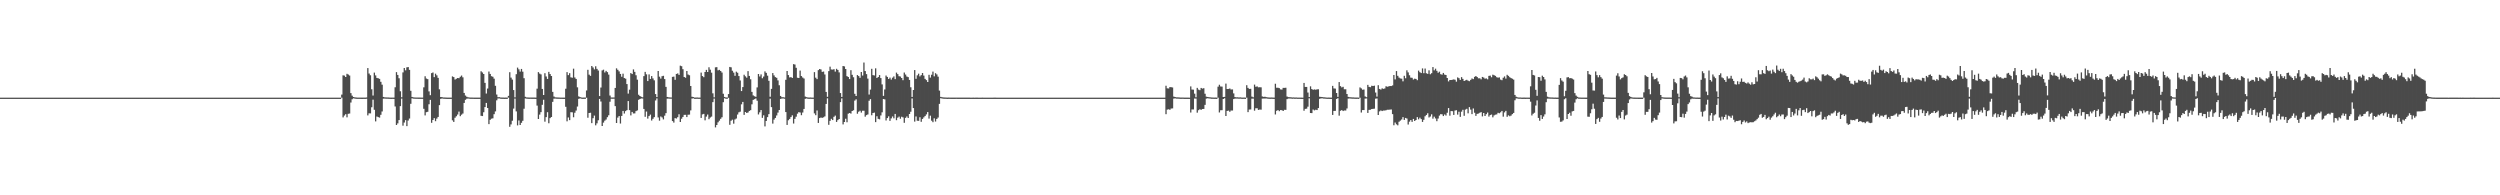 <?xml version="1.0" encoding="UTF-8"?>
<svg xmlns="http://www.w3.org/2000/svg" width="1920" height="150">
  <path d="M0 74.998h1v1.000H0zM1 74.997h1v1.000H1zM2 74.998h1v1.000H2zM3 74.997h1v1.000H3zM4 74.998h1v1.000H4zM5 74.997h1v1.000H5zM6 74.997h1v1.000H6zM7 74.997h1v1.000H7zM8 74.997h1v1.000H8zM9 74.997h1v1.000H9zM10 74.997h1v1.000H10zM11 74.998h1v1.000H11zM12 74.997h1v1.000H12zM13 74.997h1v1.000H13zM14 74.997h1v1.000H14zM15 74.997h1v1.000H15zM16 74.997h1v1.000H16zM17 74.997h1v1.000H17zM18 74.998h1v1.000H18zM19 74.997h1v1.000H19zM20 74.997h1v1.000H20zM21 74.997h1v1.000H21zM22 74.997h1v1.000H22zM23 74.997h1v1.000H23zM24 74.997h1v1.000H24zM25 74.997h1v1.000H25zM26 74.997h1v1.000H26zM27 74.997h1v1.000H27zM28 74.997h1v1.000H28zM29 74.997h1v1.000H29zM30 74.998h1v1.000H30zM31 74.998h1v1.000H31zM32 74.997h1v1.000H32zM33 74.997h1v1.000H33zM34 74.997h1v1.000H34zM35 74.997h1v1.000H35zM36 74.997h1v1.000H36zM37 74.997h1v1.000H37zM38 74.997h1v1.000H38zM39 74.998h1v1.000H39zM40 74.997h1v1.000H40zM41 74.997h1v1.000H41zM42 74.997h1v1.000H42zM43 74.997h1v1.000H43zM44 74.997h1v1.000H44zM45 74.997h1v1.000H45zM46 74.997h1v1.000H46zM47 74.997h1v1.000H47zM48 74.997h1v1.000H48zM49 74.997h1v1.000H49zM50 74.997h1v1.000H50zM51 74.997h1v1.000H51zM52 74.997h1v1.000H52zM53 74.998h1v1.000H53zM54 74.997h1v1.000H54zM55 74.997h1v1.000H55zM56 74.997h1v1.000H56zM57 74.997h1v1.000H57zM58 74.997h1v1.000H58zM59 74.997h1v1.000H59zM60 74.997h1v1.000H60zM61 74.998h1v1.000H61zM62 74.997h1v1.000H62zM63 74.997h1v1.000H63zM64 74.997h1v1.000H64zM65 74.997h1v1.000H65zM66 74.997h1v1.000H66zM67 74.998h1v1.000H67zM68 74.997h1v1.000H68zM69 74.997h1v1.000H69zM70 74.997h1v1.000H70zM71 74.997h1v1.000H71zM72 74.997h1v1.000H72zM73 74.997h1v1.000H73zM74 74.997h1v1.000H74zM75 74.998h1v1.000H75zM76 74.997h1v1.000H76zM77 74.997h1v1.000H77zM78 74.997h1v1.000H78zM79 74.997h1v1.000H79zM80 74.997h1v1.000H80zM81 74.997h1v1.000H81zM82 74.997h1v1.000H82zM83 74.997h1v1.000H83zM84 74.997h1v1.000H84zM85 74.997h1v1.000H85zM86 74.997h1v1.000H86zM87 74.997h1v1.000H87zM88 74.997h1v1.000H88zM89 74.998h1v1.000H89zM90 74.997h1v1.000H90zM91 74.997h1v1.000H91zM92 74.997h1v1.000H92zM93 74.997h1v1.000H93zM94 74.997h1v1.000H94zM95 74.997h1v1.000H95zM96 74.997h1v1.000H96zM97 74.997h1v1.000H97zM98 74.997h1v1.000H98zM99 74.998h1v1.000H99zM100 74.998h1v1.000H100zM101 74.997h1v1.000H101zM102 74.998h1v1.000H102zM103 74.997h1v1.000H103zM104 74.997h1v1.000H104zM105 74.997h1v1.000H105zM106 74.997h1v1.000H106zM107 74.997h1v1.000H107zM108 74.997h1v1.000H108zM109 74.997h1v1.000H109zM110 74.997h1v1.000H110zM111 74.997h1v1.000H111zM112 74.997h1v1.000H112zM113 74.998h1v1.000H113zM114 74.997h1v1.000H114zM115 74.998h1v1.000H115zM116 74.997h1v1.000H116zM117 74.997h1v1.000H117zM118 74.998h1v1.000H118zM119 74.998h1v1.000H119zM120 74.997h1v1.000H120zM121 74.997h1v1.000H121zM122 74.997h1v1.000H122zM123 74.997h1v1.000H123zM124 74.997h1v1.000H124zM125 74.997h1v1.000H125zM126 74.997h1v1.000H126zM127 74.997h1v1.000H127zM128 74.997h1v1.000H128zM129 74.998h1v1.000H129zM130 74.998h1v1.000H130zM131 74.998h1v1.000H131zM132 74.997h1v1.000H132zM133 74.997h1v1.000H133zM134 74.998h1v1.000H134zM135 74.997h1v1.000H135zM136 74.998h1v1.000H136zM137 74.998h1v1.000H137zM138 74.997h1v1.000H138zM139 74.997h1v1.000H139zM140 74.998h1v1.000H140zM141 74.997h1v1.000H141zM142 74.997h1v1.000H142zM143 74.997h1v1.000H143zM144 74.997h1v1.000H144zM145 74.997h1v1.000H145zM146 74.997h1v1.000H146zM147 74.997h1v1.000H147zM148 74.997h1v1.000H148zM149 74.997h1v1.000H149zM150 74.997h1v1.000H150zM151 74.997h1v1.000H151zM152 74.997h1v1.000H152zM153 74.997h1v1.000H153zM154 74.997h1v1.000H154zM155 74.997h1v1.000H155zM156 74.997h1v1.000H156zM157 74.997h1v1.000H157zM158 74.997h1v1.000H158zM159 74.997h1v1.000H159zM160 74.997h1v1.000H160zM161 74.997h1v1.000H161zM162 74.997h1v1.000H162zM163 74.998h1v1.000H163zM164 74.998h1v1.000H164zM165 74.998h1v1.000H165zM166 74.997h1v1.000H166zM167 74.998h1v1.000H167zM168 74.997h1v1.000H168zM169 74.998h1v1.000H169zM170 74.998h1v1.000H170zM171 74.997h1v1.000H171zM172 74.997h1v1.000H172zM173 74.997h1v1.000H173zM174 74.997h1v1.000H174zM175 74.997h1v1.000H175zM176 74.998h1v1.000H176zM177 74.997h1v1.000H177zM178 74.997h1v1.000H178zM179 74.997h1v1.000H179zM180 74.997h1v1.000H180zM181 74.997h1v1.000H181zM182 74.997h1v1.000H182zM183 74.997h1v1.000H183zM184 74.997h1v1.000H184zM185 74.997h1v1.000H185zM186 74.998h1v1.000H186zM187 74.997h1v1.000H187zM188 74.998h1v1.000H188zM189 74.997h1v1.000H189zM190 74.997h1v1.000H190zM191 74.997h1v1.000H191zM192 74.997h1v1.000H192zM193 74.997h1v1.000H193zM194 74.997h1v1.000H194zM195 74.998h1v1.000H195zM196 74.997h1v1.000H196zM197 74.997h1v1.000H197zM198 74.997h1v1.000H198zM199 74.997h1v1.000H199zM200 74.997h1v1.000H200zM201 74.997h1v1.000H201zM202 74.997h1v1.000H202zM203 74.997h1v1.000H203zM204 74.998h1v1.000H204zM205 74.997h1v1.000H205zM206 74.997h1v1.000H206zM207 74.998h1v1.000H207zM208 74.997h1v1.000H208zM209 74.997h1v1.000H209zM210 74.998h1v1.000H210zM211 74.997h1v1.000H211zM212 74.997h1v1.000H212zM213 74.997h1v1.000H213zM214 74.997h1v1.000H214zM215 74.997h1v1.000H215zM216 74.997h1v1.000H216zM217 74.998h1v1.000H217zM218 74.998h1v1.000H218zM219 74.997h1v1.000H219zM220 74.997h1v1.000H220zM221 74.998h1v1.000H221zM222 74.997h1v1.000H222zM223 74.997h1v1.000H223zM224 74.997h1v1.000H224zM225 74.997h1v1.000H225zM226 74.997h1v1.000H226zM227 74.997h1v1.000H227zM228 74.997h1v1.000H228zM229 74.997h1v1.000H229zM230 74.997h1v1.000H230zM231 74.998h1v1.000H231zM232 74.998h1v1.000H232zM233 74.997h1v1.000H233zM234 74.997h1v1.000H234zM235 74.997h1v1.000H235zM236 74.997h1v1.000H236zM237 74.997h1v1.000H237zM238 74.997h1v1.000H238zM239 74.997h1v1.000H239zM240 74.997h1v1.000H240zM241 74.997h1v1.000H241zM242 74.997h1v1.000H242zM243 74.997h1v1.000H243zM244 74.998h1v1.000H244zM245 74.997h1v1.000H245zM246 74.997h1v1.000H246zM247 74.997h1v1.000H247zM248 74.997h1v1.000H248zM249 74.997h1v1.000H249zM250 74.997h1v1.000H250zM251 74.997h1v1.000H251zM252 74.997h1v1.000H252zM253 74.997h1v1.000H253zM254 74.997h1v1.000H254zM255 74.997h1v1.000H255zM256 74.997h1v1.000H256zM257 74.998h1v1.000H257zM258 74.997h1v1.000H258zM259 74.998h1v1.000H259zM260 74.997h1v1.000H260zM261 74.998h1v1.000H261zM262 72.640h1v2.368H262zM263 57.844h1v32.306H263zM264 58.087h1v30.664H264zM265 59.123h1v28.590H265zM266 56.674h1v33.442H266zM267 57.244h1v30.166H267zM268 58.028h1v29.156H268zM269 71.545h1v7.215H269zM270 73.493h1v2.732H270zM271 74.514h1v1.013H271zM272 74.737h1v1.000H272zM273 74.864h1v1.000H273zM274 74.939h1v1.000H274zM275 74.947h1v1.000H275zM276 74.942h1v1.000H276zM277 74.966h1v1.000H277zM278 74.971h1v1.000H278zM279 74.955h1v1.000H279zM280 74.978h1v1.000H280zM281 74.876h1v1.000H281zM282 52.283h1v36.353H282zM283 56.454h1v30.582H283zM284 57.828h1v29.255H284zM285 68.541h1v13.838H285zM286 73.355h1v3.166H286zM287 55.748h1v28.580H287zM288 57.928h1v35.300H288zM289 59.843h1v29.659H289zM290 60.098h1v29.858H290zM291 60.569h1v29.731H291zM292 62.813h1v25.349H292zM293 65.047h1v20.560H293zM294 74.421h1v1.356H294zM295 74.738h1v1.000H295zM296 74.819h1v1.000H296zM297 74.835h1v1.000H297zM298 74.856h1v1.000H298zM299 74.950h1v1.000H299zM300 74.960h1v1.000H300zM301 74.935h1v1.000H301zM302 74.974h1v1.000H302zM303 67.014h1v14.755H303zM304 55.395h1v40.617H304zM305 57.549h1v37.237H305zM306 60.091h1v32.111H306zM307 70.100h1v11.432H307zM308 74.722h1v1.000H308zM309 55.604h1v40.903H309zM310 52.204h1v41.919H310zM311 54.034h1v38.217H311zM312 51.725h1v45.158H312zM313 51.522h1v41.053H313zM314 53.652h1v37.372H314zM315 69.760h1v9.955H315zM316 74.440h1v1.095H316zM317 74.761h1v1.000H317zM318 74.847h1v1.000H318zM319 74.879h1v1.000H319zM320 74.890h1v1.000H320zM321 74.918h1v1.000H321zM322 74.928h1v1.000H322zM323 74.954h1v1.000H323zM324 74.954h1v1.000H324zM325 67.094h1v16.445H325zM326 58.570h1v30.049H326zM327 60.330h1v25.834H327zM328 60.796h1v25.049H328zM329 70.189h1v9.869H329zM330 73.114h1v3.571H330zM331 56.183h1v38.111H331zM332 55.636h1v36.530H332zM333 59.251h1v31.461H333zM334 56.576h1v36.509H334zM335 57.875h1v33.204H335zM336 59.819h1v29.998H336zM337 68.613h1v12.123H337zM338 74.505h1v1.409H338zM339 74.600h1v1.000H339zM340 74.834h1v1.000H340zM341 74.855h1v1.000H341zM342 74.919h1v1.000H342zM343 74.965h1v1.000H343zM344 74.957h1v1.000H344zM345 74.968h1v1.000H345zM346 74.976h1v1.000H346zM347 58.659h1v33.774H347zM348 59.207h1v34.419H348zM349 61.085h1v29.354H349zM350 60.487h1v28.828H350zM351 59.905h1v28.054H351zM352 60.059h1v25.645H352zM353 58.912h1v30.347H353zM354 58.030h1v30.035H354zM355 59.392h1v27.790H355zM356 71.360h1v7.681H356zM357 73.372h1v3.280H357zM358 74.312h1v1.520H358zM359 74.685h1v1.000H359zM360 74.842h1v1.000H360zM361 74.907h1v1.000H361zM362 74.915h1v1.000H362zM363 74.945h1v1.000H363zM364 74.958h1v1.000H364zM365 74.970h1v1.000H365zM366 74.971h1v1.000H366zM367 74.976h1v1.000H367zM368 74.975h1v1.000H368zM369 54.730h1v34.190H369zM370 55.639h1v33.517H370zM371 56.819h1v29.402H371zM372 63.640h1v18.570H372zM373 71.860h1v7.204H373zM374 68.014h1v14.939H374zM375 54.929h1v40.410H375zM376 56.783h1v35.212H376zM377 58.546h1v32.581H377zM378 58.923h1v31.935H378zM379 60.400h1v27.329H379zM380 65.904h1v19.627H380zM381 72.588h1v4.461H381zM382 74.631h1v1.000H382zM383 74.615h1v1.000H383zM384 74.844h1v1.000H384zM385 74.908h1v1.000H385zM386 74.928h1v1.000H386zM387 74.964h1v1.000H387zM388 74.926h1v1.000H388zM389 74.968h1v1.000H389zM390 73.623h1v1.403H390zM391 55.454h1v41.942H391zM392 59.582h1v35.952H392zM393 61.114h1v31.596H393zM394 69.176h1v14.225H394zM395 74.738h1v1.000H395zM396 56.990h1v28.556H396zM397 51.916h1v44.382H397zM398 53.257h1v39.252H398zM399 54.979h1v41.015H399zM400 52.966h1v41.329H400zM401 55.039h1v37.722H401zM402 60.059h1v23.470H402zM403 74.335h1v1.266H403zM404 74.795h1v1.000H404zM405 74.870h1v1.000H405zM406 74.922h1v1.000H406zM407 74.888h1v1.000H407zM408 74.932h1v1.000H408zM409 74.925h1v1.000H409zM410 74.926h1v1.000H410zM411 74.966h1v1.000H411zM412 68.102h1v12.994H412zM413 55.390h1v36.001H413zM414 56.551h1v31.479H414zM415 57.135h1v28.967H415zM416 68.326h1v12.168H416zM417 72.960h1v3.616H417zM418 56.228h1v37.190H418zM419 58.735h1v31.200H419zM420 60.634h1v25.520H420zM421 55.213h1v39.431H421zM422 56.883h1v33.863H422zM423 58.383h1v31.482H423zM424 70.578h1v7.642H424zM425 74.152h1v1.609H425zM426 74.748h1v1.000H426zM427 74.816h1v1.000H427zM428 74.860h1v1.000H428zM429 74.892h1v1.000H429zM430 74.947h1v1.000H430zM431 74.951h1v1.000H431zM432 74.963h1v1.000H432zM433 74.976h1v1.000H433zM434 68.146h1v13.855H434zM435 55.400h1v37.778H435zM436 57.706h1v32.506H436zM437 56.228h1v36.015H437zM438 59.370h1v26.807H438zM439 59.722h1v26.566H439zM440 52.718h1v37.317H440zM441 59.505h1v27.094H441zM442 60.596h1v24.292H442zM443 67.088h1v14.748H443zM444 74.036h1v1.868H444zM445 74.523h1v1.000H445zM446 74.835h1v1.000H446zM447 74.945h1v1.000H447zM448 74.905h1v1.000H448zM449 74.926h1v1.000H449zM450 69.471h1v5.584H450zM451 53.591h1v36.807H451zM452 57.364h1v29.427H452zM453 58.256h1v28.341H453zM454 50.671h1v43.871H454zM455 51.790h1v39.009H455zM456 53.314h1v35.481H456zM457 50.912h1v45.351H457zM458 52.873h1v41.833H458zM459 54.162h1v38.178H459zM460 73.761h1v2.231H460zM461 67.244h1v10.718H461zM462 54.051h1v42.709H462zM463 53.516h1v40.665H463zM464 55.645h1v37.045H464zM465 54.434h1v37.389H465zM466 55.413h1v34.574H466zM467 57.309h1v31.221H467zM468 73.372h1v4.766H468zM469 74.836h1v1.000H469zM470 74.860h1v1.000H470zM471 74.842h1v1.000H471zM472 67.557h1v13.952H472zM473 52.460h1v42.023H473zM474 53.593h1v36.725H474zM475 54.845h1v34.287H475zM476 56.783h1v38.093H476zM477 58.929h1v30.118H477zM478 56.564h1v28.647H478zM479 59.933h1v27.244H479zM480 60.416h1v24.921H480zM481 64.586h1v19.993H481zM482 71.865h1v5.746H482zM483 68.873h1v15.719H483zM484 56.135h1v32.479H484zM485 56.875h1v29.114H485zM486 53.273h1v33.862H486zM487 55.207h1v31.906H487zM488 57.824h1v27.550H488zM489 61.191h1v23.599H489zM490 72.743h1v3.901H490zM491 73.731h1v2.315H491zM492 74.367h1v1.247H492zM493 74.678h1v1.000H493zM494 58.484h1v25.177H494zM495 55.203h1v34.483H495zM496 57.111h1v28.571H496zM497 62.235h1v28.862H497zM498 57.139h1v31.985H498zM499 60.646h1v27.368H499zM500 58.442h1v34.140H500zM501 60.234h1v31.029H501zM502 61.683h1v28.250H502zM503 72.228h1v4.952H503zM504 74.549h1v1.000H504zM505 54.547h1v35.661H505zM506 58.874h1v33.778H506zM507 60.345h1v29.122H507zM508 58.543h1v31.653H508zM509 58.234h1v33.452H509zM510 60.737h1v28.115H510zM511 66.728h1v20.170H511zM512 74.464h1v1.294H512zM513 74.722h1v1.000H513zM514 74.811h1v1.000H514zM515 74.839h1v1.000H515zM516 59.033h1v33.943H516zM517 58.818h1v35.351H517zM518 61.268h1v29.457H518zM519 56.795h1v34.229H519zM520 56.357h1v33.639H520zM521 57.476h1v30.305H521zM522 50.428h1v43.286H522zM523 50.853h1v40.333H523zM524 53.168h1v36.623H524zM525 59.157h1v29.056H525zM526 59.703h1v28.477H526zM527 54.540h1v35.368H527zM528 57.232h1v30.867H528zM529 57.783h1v30.215H529zM530 66.052h1v18.747H530zM531 74.297h1v1.368H531zM532 74.534h1v1.000H532zM533 74.924h1v1.000H533zM534 74.905h1v1.000H534zM535 74.868h1v1.000H535zM536 74.944h1v1.000H536zM537 74.955h1v1.000H537zM538 55.752h1v34.796H538zM539 58.396h1v29.451H539zM540 59.305h1v28.135H540zM541 55.272h1v37.157H541zM542 53.637h1v35.894H542zM543 55.294h1v32.675H543zM544 51.647h1v39.914H544zM545 53.518h1v36.763H545zM546 55.817h1v33.749H546zM547 71.671h1v6.790H547zM548 74.741h1v1.000H548zM549 51.695h1v46.163H549zM550 51.572h1v44.420H550zM551 54.027h1v39.919H551zM552 53.654h1v39.002H552zM553 54.515h1v36.709H553zM554 55.729h1v34.354H554zM555 71.980h1v6.486H555zM556 74.460h1v1.000H556zM557 74.848h1v1.000H557zM558 74.859h1v1.000H558zM559 72.251h1v2.847H559zM560 51.423h1v44.416H560zM561 51.726h1v40.979H561zM562 54.320h1v37.599H562zM563 55.768h1v39.225H563zM564 58.235h1v33.529H564zM565 55.053h1v35.979H565zM566 55.870h1v32.116H566zM567 58.441h1v27.837H567zM568 61.816h1v23.932H568zM569 69.941h1v10.199H569zM570 66.847h1v11.433H570zM571 57.408h1v30.832H571zM572 58.646h1v27.379H572zM573 59.639h1v27.122H573zM574 54.619h1v31.772H574zM575 58.319h1v26.852H575zM576 60.860h1v23.788H576zM577 70.557h1v9.574H577zM578 73.241h1v3.447H578zM579 73.949h1v2.242H579zM580 74.328h1v1.311H580zM581 67.142h1v10.240H581zM582 56.842h1v31.074H582zM583 58.721h1v27.574H583zM584 57.133h1v27.420H584zM585 60.095h1v30.426H585zM586 58.792h1v29.762H586zM587 54.822h1v42.230H587zM588 55.982h1v36.898H588zM589 58.134h1v31.831H589zM590 62.067h1v25.600H590zM591 74.302h1v1.471H591zM592 68.250h1v14.050H592zM593 56.115h1v38.832H593zM594 57.891h1v33.952H594zM595 59.257h1v31.310H595zM596 59.742h1v28.920H596zM597 61.759h1v24.709H597zM598 65.464h1v19.001H598zM599 73.662h1v2.296H599zM600 74.651h1v1.000H600zM601 74.638h1v1.000H601zM602 74.847h1v1.000H602zM603 61.269h1v24.795H603zM604 54.524h1v41.405H604zM605 57.660h1v34.683H605zM606 59.456h1v31.876H606zM607 59.224h1v30.668H607zM608 59.833h1v28.751H608zM609 49.274h1v45.619H609zM610 49.538h1v41.738H610zM611 52.089h1v37.503H611zM612 59.710h1v27.604H612zM613 59.904h1v26.229H613zM614 54.224h1v32.214H614zM615 58.424h1v30.059H615zM616 59.564h1v26.848H616zM617 60.289h1v23.357H617zM618 74.203h1v1.664H618zM619 74.607h1v1.000H619zM620 74.856h1v1.000H620zM621 74.913h1v1.000H621zM622 74.872h1v1.000H622zM623 74.943h1v1.000H623zM624 74.947h1v1.000H624zM625 55.386h1v31.718H625zM626 59.625h1v28.834H626zM627 60.766h1v24.054H627zM628 53.860h1v40.569H628zM629 52.981h1v37.709H629zM630 53.374h1v36.911H630zM631 55.217h1v35.300H631zM632 54.942h1v35.176H632zM633 57.209h1v32.165H633zM634 70.581h1v9.263H634zM635 74.327h1v1.210H635zM636 54.645h1v41.202H636zM637 51.179h1v41.645H637zM638 53.359h1v37.875H638zM639 53.447h1v38.766H639zM640 53.157h1v36.548H640zM641 54.981h1v33.813H641zM642 52.828h1v40.817H642zM643 53.728h1v38.537H643zM644 55.587h1v35.813H644zM645 71.469h1v6.975H645zM646 74.467h1v1.100H646zM647 50.682h1v44.871H647zM648 51.013h1v42.678H648zM649 52.993h1v38.187H649zM650 58.485h1v35.398H650zM651 59.129h1v28.148H651zM652 60.717h1v26.065H652zM653 53.909h1v33.356H653zM654 57.466h1v27.788H654zM655 59.358h1v25.314H655zM656 72.016h1v5.266H656zM657 73.712h1v2.594H657zM658 57.670h1v29.685H658zM659 58.405h1v27.397H659zM660 59.774h1v25.261H660zM661 55.284h1v31.187H661zM662 57.983h1v27.068H662zM663 48.031h1v36.996H663zM664 54.579h1v35.008H664zM665 56.947h1v31.452H665zM666 60.366h1v27.520H666zM667 72.623h1v4.719H667zM668 68.820h1v7.316H668zM669 52.822h1v35.696H669zM670 57.723h1v29.061H670zM671 57.948h1v28.515H671zM672 52.502h1v41.300H672zM673 59.890h1v29.384H673zM674 59.117h1v32.163H674zM675 57.626h1v34.003H675zM676 59.971h1v28.695H676zM677 64.794h1v21.498H677zM678 73.623h1v2.422H678zM679 68.730h1v7.632H679zM680 58.004h1v34.525H680zM681 59.103h1v31.573H681zM682 60.678h1v28.654H682zM683 59.599h1v33.225H683zM684 61.120h1v29.798H684zM685 59.653h1v29.799H685zM686 58.683h1v32.171H686zM687 60.774h1v26.715H687zM688 55.769h1v36.543H688zM689 56.909h1v33.473H689zM690 58.506h1v31.046H690zM691 58.775h1v32.403H691zM692 59.911h1v29.751H692zM693 61.614h1v28.546H693zM694 55.687h1v38.644H694zM695 57.225h1v33.284H695zM696 58.775h1v30.672H696zM697 59.230h1v31.371H697zM698 61.406h1v26.169H698zM699 66.996h1v18.807H699zM700 74.429h1v1.204H700zM701 69.101h1v13.903H701zM702 53.830h1v39.558H702zM703 60.507h1v28.959H703zM704 57.856h1v34.893H704zM705 56.597h1v36.206H705zM706 58.669h1v31.376H706zM707 57.680h1v35.879H707zM708 56.067h1v35.291H708zM709 58.073h1v32.074H709zM710 60.566h1v28.552H710zM711 61.531h1v26.327H711zM712 62.962h1v23.106H712zM713 57.442h1v33.640H713zM714 59.596h1v29.229H714zM715 57.418h1v35.262H715zM716 54.999h1v38.873H716zM717 58.631h1v32.269H717zM718 56.197h1v37.157H718zM719 57.123h1v34.218H719zM720 58.873h1v31.405H720zM721 69.574h1v10.192H721zM722 74.375h1v1.022H722zM723 74.653h1v1.000H723zM724 74.826h1v1.000H724zM725 74.859h1v1.000H725zM726 74.898h1v1.000H726zM727 74.962h1v1.000H727zM728 74.925h1v1.000H728zM729 74.954h1v1.000H729zM730 74.969h1v1.000H730zM731 74.961h1v1.000H731zM732 74.973h1v1.000H732zM733 74.972h1v1.000H733zM734 74.948h1v1.000H734zM735 74.980h1v1.000H735zM736 74.978h1v1.000H736zM737 74.973h1v1.000H737zM738 74.982h1v1.000H738zM739 74.971h1v1.000H739zM740 74.980h1v1.000H740zM741 74.980h1v1.000H741zM742 74.978h1v1.000H742zM743 74.982h1v1.000H743zM744 74.982h1v1.000H744zM745 74.984h1v1.000H745zM746 74.984h1v1.000H746zM747 74.982h1v1.000H747zM748 74.984h1v1.000H748zM749 74.981h1v1.000H749zM750 74.980h1v1.000H750zM751 74.984h1v1.000H751zM752 74.984h1v1.000H752zM753 74.985h1v1.000H753zM754 74.981h1v1.000H754zM755 74.985h1v1.000H755zM756 74.986h1v1.000H756zM757 74.984h1v1.000H757zM758 74.985h1v1.000H758zM759 74.986h1v1.000H759zM760 74.985h1v1.000H760zM761 74.985h1v1.000H761zM762 74.985h1v1.000H762zM763 74.983h1v1.000H763zM764 74.982h1v1.000H764zM765 74.986h1v1.000H765zM766 74.985h1v1.000H766zM767 74.985h1v1.000H767zM768 74.985h1v1.000H768zM769 74.986h1v1.000H769zM770 74.988h1v1.000H770zM771 74.986h1v1.000H771zM772 74.988h1v1.000H772zM773 74.988h1v1.000H773zM774 74.987h1v1.000H774zM775 74.984h1v1.000H775zM776 74.988h1v1.000H776zM777 74.984h1v1.000H777zM778 74.989h1v1.000H778zM779 74.989h1v1.000H779zM780 74.987h1v1.000H780zM781 74.988h1v1.000H781zM782 74.986h1v1.000H782zM783 74.989h1v1.000H783zM784 74.988h1v1.000H784zM785 74.989h1v1.000H785zM786 74.988h1v1.000H786zM787 74.990h1v1.000H787zM788 74.989h1v1.000H788zM789 74.988h1v1.000H789zM790 74.989h1v1.000H790zM791 74.985h1v1.000H791zM792 74.989h1v1.000H792zM793 74.989h1v1.000H793zM794 74.988h1v1.000H794zM795 74.990h1v1.000H795zM796 74.989h1v1.000H796zM797 74.990h1v1.000H797zM798 74.989h1v1.000H798zM799 74.988h1v1.000H799zM800 74.989h1v1.000H800zM801 74.990h1v1.000H801zM802 74.989h1v1.000H802zM803 74.989h1v1.000H803zM804 74.990h1v1.000H804zM805 74.988h1v1.000H805zM806 74.990h1v1.000H806zM807 74.989h1v1.000H807zM808 74.990h1v1.000H808zM809 74.991h1v1.000H809zM810 74.991h1v1.000H810zM811 74.991h1v1.000H811zM812 74.992h1v1.000H812zM813 74.991h1v1.000H813zM814 74.991h1v1.000H814zM815 74.992h1v1.000H815zM816 74.990h1v1.000H816zM817 74.990h1v1.000H817zM818 74.990h1v1.000H818zM819 74.990h1v1.000H819zM820 74.991h1v1.000H820zM821 74.993h1v1.000H821zM822 74.990h1v1.000H822zM823 74.992h1v1.000H823zM824 74.989h1v1.000H824zM825 74.991h1v1.000H825zM826 74.992h1v1.000H826zM827 74.991h1v1.000H827zM828 74.993h1v1.000H828zM829 74.991h1v1.000H829zM830 74.990h1v1.000H830zM831 74.992h1v1.000H831zM832 74.990h1v1.000H832zM833 74.990h1v1.000H833zM834 74.992h1v1.000H834zM835 74.993h1v1.000H835zM836 74.993h1v1.000H836zM837 74.992h1v1.000H837zM838 74.992h1v1.000H838zM839 74.993h1v1.000H839zM840 74.993h1v1.000H840zM841 74.993h1v1.000H841zM842 74.994h1v1.000H842zM843 74.993h1v1.000H843zM844 74.992h1v1.000H844zM845 74.993h1v1.000H845zM846 74.993h1v1.000H846zM847 74.993h1v1.000H847zM848 74.993h1v1.000H848zM849 74.993h1v1.000H849zM850 74.993h1v1.000H850zM851 74.993h1v1.000H851zM852 74.993h1v1.000H852zM853 74.994h1v1.000H853zM854 74.993h1v1.000H854zM855 74.993h1v1.000H855zM856 74.994h1v1.000H856zM857 74.994h1v1.000H857zM858 74.993h1v1.000H858zM859 74.994h1v1.000H859zM860 74.994h1v1.000H860zM861 74.993h1v1.000H861zM862 74.993h1v1.000H862zM863 74.994h1v1.000H863zM864 74.994h1v1.000H864zM865 74.993h1v1.000H865zM866 74.994h1v1.000H866zM867 74.994h1v1.000H867zM868 74.995h1v1.000H868zM869 74.995h1v1.000H869zM870 74.994h1v1.000H870zM871 74.994h1v1.000H871zM872 74.994h1v1.000H872zM873 74.995h1v1.000H873zM874 74.993h1v1.000H874zM875 74.994h1v1.000H875zM876 74.994h1v1.000H876zM877 74.995h1v1.000H877zM878 74.995h1v1.000H878zM879 74.994h1v1.000H879zM880 74.995h1v1.000H880zM881 74.995h1v1.000H881zM882 74.995h1v1.000H882zM883 74.994h1v1.000H883zM884 74.995h1v1.000H884zM885 74.995h1v1.000H885zM886 74.995h1v1.000H886zM887 74.996h1v1.000H887zM888 74.995h1v1.000H888zM889 74.995h1v1.000H889zM890 74.995h1v1.000H890zM891 74.996h1v1.000H891zM892 74.996h1v1.000H892zM893 74.995h1v1.000H893zM894 74.990h1v1.000H894zM895 65.846h1v21.859H895zM896 67.815h1v16.336H896zM897 67.955h1v15.984H897zM898 66.850h1v17.455H898zM899 66.983h1v16.347H899zM900 67.167h1v16.079H900zM901 74.181h1v1.527H901zM902 74.499h1v1.027H902zM903 74.758h1v1.000H903zM904 74.763h1v1.000H904zM905 74.815h1v1.000H905zM906 74.921h1v1.000H906zM907 74.922h1v1.000H907zM908 74.885h1v1.000H908zM909 74.959h1v1.000H909zM910 74.964h1v1.000H910zM911 74.971h1v1.000H911zM912 74.983h1v1.000H912zM913 74.984h1v1.000H913zM914 66.352h1v20.057H914zM915 68.756h1v15.305H915zM916 68.841h1v15.210H916zM917 71.957h1v3.720H917zM918 74.702h1v1.000H918zM919 67.494h1v19.027H919zM920 68.808h1v15.825H920zM921 69.265h1v14.655H921zM922 67.526h1v16.831H922zM923 68.024h1v15.682H923zM924 67.757h1v15.880H924zM925 72.000h1v8.525H925zM926 74.233h1v1.516H926zM927 74.450h1v1.000H927zM928 74.637h1v1.000H928zM929 74.743h1v1.000H929zM930 74.872h1v1.000H930zM931 74.902h1v1.000H931zM932 74.952h1v1.000H932zM933 74.929h1v1.000H933zM934 74.975h1v1.000H934zM935 66.540h1v8.486H935zM936 65.084h1v21.313H936zM937 66.419h1v18.286H937zM938 66.501h1v18.130H938zM939 74.505h1v1.546H939zM940 74.414h1v1.047H940zM941 64.199h1v24.884H941zM942 68.333h1v16.869H942zM943 68.316h1v16.609H943zM944 67.949h1v17.897H944zM945 68.696h1v16.201H945zM946 68.673h1v16.229H946zM947 71.730h1v4.329H947zM948 74.547h1v1.187H948zM949 74.736h1v1.000H949zM950 74.722h1v1.000H950zM951 74.831h1v1.000H951zM952 74.774h1v1.000H952zM953 74.899h1v1.000H953zM954 74.942h1v1.000H954zM955 74.888h1v1.000H955zM956 74.964h1v1.000H956zM957 65.434h1v9.593H957zM958 67.496h1v18.630H958zM959 68.324h1v15.783H959zM960 68.214h1v15.849H960zM961 74.196h1v1.574H961zM962 74.703h1v1.000H962zM963 64.956h1v20.052H963zM964 66.629h1v16.538H964zM965 66.341h1v16.794H965zM966 67.078h1v17.362H966zM967 66.990h1v17.123H967zM968 67.060h1v17.162H968zM969 74.090h1v1.623H969zM970 74.372h1v1.311H970zM971 74.277h1v1.412H971zM972 74.597h1v1.000H972zM973 74.760h1v1.000H973zM974 74.856h1v1.000H974zM975 74.917h1v1.000H975zM976 74.872h1v1.000H976zM977 74.930h1v1.000H977zM978 74.965h1v1.000H978zM979 64.293h1v23.631H979zM980 67.362h1v17.737H980zM981 67.376h1v17.146H981zM982 67.703h1v17.687H982zM983 68.654h1v15.864H983zM984 68.839h1v15.815H984zM985 67.486h1v17.784H985zM986 67.478h1v16.825H986zM987 67.359h1v17.029H987zM988 74.127h1v2.006H988zM989 74.593h1v1.087H989zM990 74.648h1v1.000H990zM991 74.716h1v1.000H991zM992 74.859h1v1.000H992zM993 74.784h1v1.000H993zM994 74.914h1v1.000H994zM995 74.841h1v1.000H995zM996 74.946h1v1.000H996zM997 74.954h1v1.000H997zM998 74.953h1v1.000H998zM999 74.981h1v1.000H999zM1000 74.984h1v1.000H1000zM1001 63.691h1v21.364H1001zM1002 66.768h1v16.842H1002zM1003 66.762h1v16.691H1003zM1004 71.078h1v10.829H1004zM1005 74.541h1v1.000H1005zM1006 66.280h1v20.489H1006zM1007 68.415h1v18.462H1007zM1008 68.973h1v15.135H1008zM1009 68.667h1v16.113H1009zM1010 68.914h1v15.370H1010zM1011 68.626h1v15.909H1011zM1012 68.569h1v14.424H1012zM1013 74.296h1v1.595H1013zM1014 74.435h1v1.118H1014zM1015 74.538h1v1.000H1015zM1016 74.701h1v1.000H1016zM1017 74.752h1v1.000H1017zM1018 74.885h1v1.000H1018zM1019 74.944h1v1.000H1019zM1020 74.920h1v1.000H1020zM1021 74.970h1v1.000H1021zM1022 74.980h1v1.000H1022zM1023 65.940h1v22.307H1023zM1024 67.908h1v17.304H1024zM1025 68.026h1v17.125H1025zM1026 71.404h1v4.584H1026zM1027 74.418h1v1.000H1027zM1028 63.036h1v25.806H1028zM1029 66.142h1v18.973H1029zM1030 67.123h1v17.416H1030zM1031 66.675h1v18.600H1031zM1032 68.553h1v16.283H1032zM1033 68.563h1v16.317H1033zM1034 72.216h1v11.108H1034zM1035 74.416h1v1.286H1035zM1036 74.636h1v1.000H1036zM1037 74.718h1v1.000H1037zM1038 74.811h1v1.000H1038zM1039 74.806h1v1.000H1039zM1040 74.887h1v1.000H1040zM1041 74.930h1v1.000H1041zM1042 74.903h1v1.000H1042zM1043 74.961h1v1.000H1043zM1044 67.140h1v7.896H1044zM1045 67.886h1v18.545H1045zM1046 68.912h1v15.604H1046zM1047 68.750h1v15.775H1047zM1048 74.086h1v1.651H1048zM1049 74.647h1v1.000H1049zM1050 65.164h1v21.578H1050zM1051 66.697h1v17.663H1051zM1052 66.961h1v17.299H1052zM1053 65.853h1v17.866H1053zM1054 66.029h1v17.603H1054zM1055 65.795h1v17.656H1055zM1056 71.075h1v4.721H1056zM1057 74.215h1v1.424H1057zM1058 65.408h1v22.905H1058zM1059 68.296h1v17.252H1059zM1060 68.796h1v16.024H1060zM1061 67.815h1v17.498H1061zM1062 68.238h1v16.678H1062zM1063 67.929h1v16.968H1063zM1064 66.231h1v18.476H1064zM1065 66.624h1v17.655H1065zM1066 66.371h1v17.880H1066zM1067 66.059h1v18.104H1067zM1068 66.099h1v17.978H1068zM1069 65.600h1v22.038H1069zM1070 57.581h1v38.606H1070zM1071 60.959h1v33.124H1071zM1072 54.575h1v40.904H1072zM1073 58.207h1v38.039H1073zM1074 59.613h1v33.863H1074zM1075 60.263h1v32.374H1075zM1076 60.421h1v31.331H1076zM1077 62.463h1v27.479H1077zM1078 58.220h1v33.883H1078zM1079 60.115h1v30.447H1079zM1080 54.035h1v37.016H1080zM1081 55.592h1v40.038H1081zM1082 57.823h1v35.615H1082zM1083 59.607h1v32.590H1083zM1084 59.755h1v33.820H1084zM1085 61.070h1v30.259H1085zM1086 60.421h1v32.528H1086zM1087 60.609h1v31.527H1087zM1088 61.618h1v28.352H1088zM1089 54.227h1v37.420H1089zM1090 55.430h1v34.934H1090zM1091 56.118h1v35.380H1091zM1092 52.547h1v41.096H1092zM1093 56.208h1v35.821H1093zM1094 52.615h1v36.660H1094zM1095 56.283h1v31.999H1095zM1096 56.749h1v30.255H1096zM1097 54.036h1v36.199H1097zM1098 57.058h1v32.434H1098zM1099 56.230h1v31.598H1099zM1100 51.510h1v39.630H1100zM1101 54.040h1v35.537H1101zM1102 52.738h1v38.226H1102zM1103 54.378h1v38.687H1103zM1104 55.866h1v35.154H1104zM1105 55.059h1v33.706H1105zM1106 56.975h1v30.655H1106zM1107 57.332h1v30.479H1107zM1108 56.022h1v33.094H1108zM1109 57.269h1v30.642H1109zM1110 57.618h1v31.134H1110zM1111 59.907h1v26.689H1111zM1112 62.499h1v20.497H1112zM1113 61.426h1v27.409H1113zM1114 61.437h1v23.882H1114zM1115 61.242h1v24.147H1115zM1116 60.985h1v27.291H1116zM1117 61.215h1v23.659H1117zM1118 62.715h1v21.910H1118zM1119 59.451h1v28.576H1119zM1120 60.038h1v25.771H1120zM1121 61.377h1v28.356H1121zM1122 59.258h1v26.482H1122zM1123 60.589h1v23.731H1123zM1124 62.222h1v26.734H1124zM1125 61.711h1v22.465H1125zM1126 61.312h1v22.272H1126zM1127 61.943h1v25.106H1127zM1128 62.373h1v19.916H1128zM1129 61.324h1v22.848H1129zM1130 60.280h1v27.373H1130zM1131 60.783h1v22.528H1131zM1132 59.051h1v27.527H1132zM1133 58.351h1v30.653H1133zM1134 59.182h1v28.262H1134zM1135 60.141h1v27.065H1135zM1136 60.119h1v26.469H1136zM1137 60.932h1v25.188H1137zM1138 59.060h1v30.351H1138zM1139 59.526h1v27.269H1139zM1140 60.396h1v28.694H1140zM1141 60.189h1v27.515H1141zM1142 60.941h1v25.509H1142zM1143 58.290h1v31.268H1143zM1144 58.071h1v30.286H1144zM1145 59.325h1v28.651H1145zM1146 57.356h1v32.749H1146zM1147 57.765h1v30.867H1147zM1148 58.291h1v29.773H1148zM1149 59.296h1v28.588H1149zM1150 59.629h1v26.996H1150zM1151 59.459h1v27.518H1151zM1152 61.148h1v25.145H1152zM1153 61.583h1v23.601H1153zM1154 59.712h1v29.902H1154zM1155 58.682h1v27.633H1155zM1156 60.361h1v24.762H1156zM1157 57.463h1v32.233H1157zM1158 58.260h1v30.303H1158zM1159 59.312h1v30.003H1159zM1160 59.979h1v28.798H1160zM1161 60.485h1v27.161H1161zM1162 61.127h1v25.585H1162zM1163 72.892h1v4.127H1163zM1164 74.304h1v1.264H1164zM1165 74.678h1v1.000H1165zM1166 74.900h1v1.000H1166zM1167 74.843h1v1.000H1167zM1168 74.946h1v1.000H1168zM1169 74.958h1v1.000H1169zM1170 74.913h1v1.000H1170zM1171 74.963h1v1.000H1171zM1172 74.947h1v1.000H1172zM1173 74.946h1v1.000H1173zM1174 74.978h1v1.000H1174zM1175 66.292h1v11.788H1175zM1176 53.752h1v34.927H1176zM1177 57.549h1v29.782H1177zM1178 57.937h1v28.643H1178zM1179 68.969h1v12.106H1179zM1180 73.598h1v3.488H1180zM1181 59.157h1v31.402H1181zM1182 59.284h1v33.461H1182zM1183 62.013h1v26.409H1183zM1184 58.096h1v33.228H1184zM1185 59.138h1v30.373H1185zM1186 60.994h1v26.826H1186zM1187 70.571h1v7.928H1187zM1188 74.235h1v1.545H1188zM1189 74.712h1v1.000H1189zM1190 74.819h1v1.000H1190zM1191 74.842h1v1.000H1191zM1192 74.866h1v1.000H1192zM1193 74.950h1v1.000H1193zM1194 74.918h1v1.000H1194zM1195 74.962h1v1.000H1195zM1196 74.972h1v1.000H1196zM1197 65.173h1v25.028H1197zM1198 60.016h1v33.521H1198zM1199 61.780h1v31.615H1199zM1200 62.713h1v29.733H1200zM1201 73.947h1v2.273H1201zM1202 69.734h1v5.712H1202zM1203 59.459h1v31.954H1203zM1204 59.252h1v28.289H1204zM1205 60.103h1v26.466H1205zM1206 59.935h1v28.965H1206zM1207 60.413h1v25.130H1207zM1208 61.090h1v24.112H1208zM1209 71.525h1v7.286H1209zM1210 73.447h1v2.810H1210zM1211 74.337h1v1.205H1211zM1212 74.854h1v1.000H1212zM1213 74.893h1v1.000H1213zM1214 74.954h1v1.000H1214zM1215 74.947h1v1.000H1215zM1216 74.941h1v1.000H1216zM1217 74.969h1v1.000H1217zM1218 74.973h1v1.000H1218zM1219 54.520h1v35.058H1219zM1220 56.974h1v32.708H1220zM1221 57.468h1v29.520H1221zM1222 63.473h1v20.445H1222zM1223 69.484h1v10.116H1223zM1224 69.600h1v13.909H1224zM1225 54.899h1v40.273H1225zM1226 57.682h1v33.827H1226zM1227 59.403h1v31.100H1227zM1228 57.685h1v35.861H1228zM1229 59.224h1v31.800H1229zM1230 60.438h1v29.390H1230zM1231 72.660h1v5.640H1231zM1232 74.703h1v1.000H1232zM1233 74.768h1v1.000H1233zM1234 74.843h1v1.000H1234zM1235 74.863h1v1.000H1235zM1236 74.928h1v1.000H1236zM1237 74.965h1v1.000H1237zM1238 74.958h1v1.000H1238zM1239 74.977h1v1.000H1239zM1240 74.977h1v1.000H1240zM1241 58.082h1v32.344H1241zM1242 56.289h1v35.450H1242zM1243 58.741h1v30.009H1243zM1244 60.973h1v29.721H1244zM1245 60.019h1v25.882H1245zM1246 59.454h1v25.037H1246zM1247 57.029h1v34.694H1247zM1248 57.598h1v31.143H1248zM1249 58.591h1v29.476H1249zM1250 71.340h1v7.833H1250zM1251 73.843h1v2.554H1251zM1252 74.425h1v1.191H1252zM1253 74.780h1v1.000H1253zM1254 74.899h1v1.000H1254zM1255 74.914h1v1.000H1255zM1256 74.934h1v1.000H1256zM1257 74.947h1v1.000H1257zM1258 74.958h1v1.000H1258zM1259 74.968h1v1.000H1259zM1260 74.967h1v1.000H1260zM1261 74.977h1v1.000H1261zM1262 70.895h1v4.127H1262zM1263 57.728h1v30.427H1263zM1264 58.620h1v27.300H1264zM1265 59.151h1v26.739H1265zM1266 68.525h1v15.363H1266zM1267 72.419h1v4.259H1267zM1268 56.045h1v38.137H1268zM1269 58.716h1v34.312H1269zM1270 60.929h1v29.613H1270zM1271 60.701h1v31.163H1271zM1272 59.781h1v32.204H1272zM1273 62.590h1v25.861H1273zM1274 64.635h1v21.864H1274zM1275 72.970h1v3.889H1275zM1276 74.644h1v1.000H1276zM1277 74.780h1v1.000H1277zM1278 74.863h1v1.000H1278zM1279 74.918h1v1.000H1279zM1280 74.932h1v1.000H1280zM1281 74.920h1v1.000H1281zM1282 74.925h1v1.000H1282zM1283 74.971h1v1.000H1283zM1284 69.086h1v11.543H1284zM1285 60.549h1v34.221H1285zM1286 63.102h1v30.139H1286zM1287 64.015h1v29.134H1287zM1288 71.893h1v7.459H1288zM1289 74.640h1v1.000H1289zM1290 59.876h1v29.961H1290zM1291 60.011h1v29.975H1291zM1292 60.922h1v26.384H1292zM1293 58.747h1v31.641H1293zM1294 58.004h1v29.484H1294zM1295 59.441h1v26.269H1295zM1296 67.054h1v12.902H1296zM1297 71.992h1v6.721H1297zM1298 73.839h1v2.461H1298zM1299 74.264h1v1.440H1299zM1300 74.806h1v1.000H1300zM1301 74.836h1v1.000H1301zM1302 74.936h1v1.000H1302zM1303 74.924h1v1.000H1303zM1304 74.966h1v1.000H1304zM1305 74.972h1v1.000H1305zM1306 61.262h1v24.570H1306zM1307 54.745h1v34.777H1307zM1308 56.202h1v29.518H1308zM1309 60.116h1v24.886H1309zM1310 70.374h1v9.949H1310zM1311 73.039h1v3.579H1311zM1312 54.170h1v38.841H1312zM1313 61.440h1v27.182H1313zM1314 62.596h1v24.207H1314zM1315 57.174h1v35.645H1315zM1316 58.814h1v29.835H1316zM1317 60.053h1v27.745H1317zM1318 70.215h1v10.322H1318zM1319 74.555h1v1.000H1319zM1320 57.644h1v32.604H1320zM1321 56.309h1v36.251H1321zM1322 59.458h1v30.129H1322zM1323 60.116h1v31.627H1323zM1324 61.375h1v28.489H1324zM1325 62.882h1v25.160H1325zM1326 58.648h1v33.103H1326zM1327 60.350h1v28.466H1327zM1328 60.197h1v29.203H1328zM1329 58.229h1v32.289H1329zM1330 60.516h1v28.217H1330zM1331 62.162h1v29.777H1331zM1332 64.667h1v29.166H1332zM1333 64.970h1v27.887H1333zM1334 62.404h1v30.578H1334zM1335 64.652h1v28.012H1335zM1336 62.791h1v29.555H1336zM1337 60.261h1v35.174H1337zM1338 62.851h1v30.813H1338zM1339 62.792h1v29.731H1339zM1340 63.637h1v30.400H1340zM1341 64.176h1v29.058H1341zM1342 63.302h1v31.284H1342zM1343 64.271h1v29.769H1343zM1344 65.027h1v28.800H1344zM1345 63.188h1v30.761H1345zM1346 64.743h1v29.104H1346zM1347 64.516h1v28.622H1347zM1348 59.361h1v33.161H1348zM1349 62.597h1v28.904H1349zM1350 53.892h1v36.475H1350zM1351 57.047h1v31.107H1351zM1352 57.071h1v30.426H1352zM1353 53.838h1v36.606H1353zM1354 56.234h1v33.590H1354zM1355 56.721h1v31.520H1355zM1356 50.622h1v40.988H1356zM1357 53.959h1v36.723H1357zM1358 54.694h1v34.928H1358zM1359 54.190h1v37.766H1359zM1360 56.531h1v33.791H1360zM1361 53.449h1v35.855H1361zM1362 55.099h1v32.819H1362zM1363 56.157h1v30.407H1363zM1364 50.349h1v39.701H1364zM1365 53.565h1v35.611H1365zM1366 54.483h1v33.475H1366zM1367 52.829h1v36.466H1367zM1368 55.430h1v32.530H1368zM1369 52.804h1v35.099H1369zM1370 54.561h1v36.924H1370zM1371 56.205h1v33.798H1371zM1372 58.272h1v30.558H1372zM1373 61.155h1v21.759H1373zM1374 62.895h1v20.115H1374zM1375 56.954h1v32.947H1375zM1376 57.965h1v28.022H1376zM1377 58.908h1v29.784H1377zM1378 61.388h1v25.790H1378zM1379 62.842h1v20.768H1379zM1380 63.480h1v25.160H1380zM1381 62.758h1v21.993H1381zM1382 62.347h1v20.631H1382zM1383 61.918h1v27.010H1383zM1384 61.125h1v23.446H1384zM1385 59.623h1v24.656H1385zM1386 62.619h1v23.508H1386zM1387 63.210h1v19.900H1387zM1388 62.543h1v24.300H1388zM1389 60.090h1v26.017H1389zM1390 60.948h1v24.306H1390zM1391 61.002h1v28.347H1391zM1392 60.370h1v24.975H1392zM1393 61.517h1v23.196H1393zM1394 58.646h1v31.354H1394zM1395 59.344h1v29.634H1395zM1396 60.398h1v28.186H1396zM1397 61.668h1v26.435H1397zM1398 62.485h1v23.323H1398zM1399 57.122h1v34.848H1399zM1400 57.077h1v34.419H1400zM1401 58.244h1v31.484H1401zM1402 57.783h1v34.017H1402zM1403 57.074h1v32.182H1403zM1404 57.826h1v30.454H1404zM1405 58.416h1v30.352H1405zM1406 58.828h1v28.306H1406zM1407 59.964h1v27.160H1407zM1408 61.140h1v25.204H1408zM1409 61.806h1v23.213H1409zM1410 60.397h1v28.580H1410zM1411 59.884h1v26.800H1411zM1412 59.381h1v26.505H1412zM1413 56.509h1v34.828H1413zM1414 57.070h1v31.234H1414zM1415 57.885h1v29.833H1415zM1416 57.843h1v31.256H1416zM1417 58.233h1v29.710H1417zM1418 59.122h1v35.581H1418zM1419 59.163h1v36.664H1419zM1420 62.042h1v33.275H1420zM1421 64.108h1v27.880H1421zM1422 64.341h1v28.044H1422zM1423 64.899h1v27.276H1423zM1424 62.053h1v30.470H1424zM1425 63.474h1v28.067H1425zM1426 63.413h1v27.875H1426zM1427 61.249h1v32.422H1427zM1428 61.986h1v30.967H1428zM1429 62.054h1v31.358H1429zM1430 61.788h1v32.178H1430zM1431 62.935h1v30.803H1431zM1432 61.998h1v32.609H1432zM1433 63.044h1v30.374H1433zM1434 64.682h1v28.575H1434zM1435 60.754h1v33.452H1435zM1436 64.895h1v29.666H1436zM1437 54.994h1v39.245H1437zM1438 53.685h1v34.166H1438zM1439 57.187h1v29.458H1439zM1440 53.949h1v35.740H1440zM1441 55.555h1v33.362H1441zM1442 55.968h1v31.498H1442zM1443 50.493h1v39.609H1443zM1444 53.664h1v35.181H1444zM1445 54.275h1v34.553H1445zM1446 53.478h1v36.217H1446zM1447 56.126h1v32.323H1447zM1448 54.713h1v33.360H1448zM1449 55.305h1v36.009H1449zM1450 56.299h1v33.708H1450zM1451 52.344h1v38.976H1451zM1452 54.566h1v34.480H1452zM1453 55.193h1v33.853H1453zM1454 54.108h1v34.507H1454zM1455 56.454h1v31.458H1455zM1456 56.562h1v30.571H1456zM1457 53.014h1v36.565H1457zM1458 55.537h1v32.445H1458zM1459 57.700h1v29.925H1459zM1460 63.032h1v22.378H1460zM1461 59.775h1v25.452H1461zM1462 62.856h1v23.718H1462zM1463 62.440h1v19.801H1463zM1464 63.334h1v18.700H1464zM1465 59.519h1v27.617H1465zM1466 60.068h1v24.433H1466zM1467 63.064h1v26.839H1467zM1468 59.619h1v24.835H1468zM1469 60.641h1v22.755H1469zM1470 61.721h1v28.419H1470zM1471 60.811h1v23.413H1471zM1472 60.963h1v23.496H1472zM1473 60.990h1v27.801H1473zM1474 61.275h1v22.890H1474zM1475 61.927h1v22.100H1475zM1476 59.759h1v27.102H1476zM1477 59.994h1v24.900H1477zM1478 62.572h1v26.539H1478zM1479 58.294h1v28.598H1479zM1480 59.344h1v26.116H1480zM1481 57.567h1v30.994H1481zM1482 57.201h1v30.291H1482zM1483 58.374h1v28.304H1483zM1484 61.202h1v25.390H1484zM1485 61.308h1v23.947H1485zM1486 62.040h1v24.773H1486zM1487 60.761h1v25.381H1487zM1488 61.649h1v23.335H1488zM1489 57.374h1v32.928H1489zM1490 57.831h1v31.534H1490zM1491 59.733h1v28.918H1491zM1492 59.626h1v29.348H1492zM1493 59.904h1v28.273H1493zM1494 60.587h1v26.757H1494zM1495 58.117h1v31.794H1495zM1496 58.795h1v28.646H1496zM1497 60.014h1v27.643H1497zM1498 61.361h1v25.907H1498zM1499 62.207h1v23.813H1499zM1500 61.416h1v28.433H1500zM1501 60.813h1v26.239H1501zM1502 60.960h1v25.284H1502zM1503 57.246h1v35.171H1503zM1504 57.932h1v32.457H1504zM1505 50.709h1v39.246H1505zM1506 58.628h1v33.119H1506zM1507 60.444h1v26.769H1507zM1508 54.509h1v36.780H1508zM1509 59.543h1v28.142H1509zM1510 60.446h1v26.779H1510zM1511 67.010h1v17.186H1511zM1512 74.348h1v1.402H1512zM1513 68.617h1v13.844H1513zM1514 53.979h1v37.339H1514zM1515 60.649h1v24.628H1515zM1516 57.438h1v30.752H1516zM1517 61.645h1v23.872H1517zM1518 61.986h1v22.414H1518zM1519 56.556h1v31.628H1519zM1520 60.596h1v25.260H1520zM1521 61.206h1v23.540H1521zM1522 62.276h1v24.247H1522zM1523 62.658h1v19.829H1523zM1524 62.388h1v22.056H1524zM1525 60.667h1v28.566H1525zM1526 61.058h1v24.314H1526zM1527 62.008h1v22.791H1527zM1528 71.650h1v6.431H1528zM1529 71.803h1v4.088H1529zM1530 59.654h1v30.060H1530zM1531 58.825h1v29.038H1531zM1532 59.806h1v27.198H1532zM1533 57.175h1v33.034H1533zM1534 58.641h1v29.076H1534zM1535 59.506h1v30.302H1535zM1536 59.299h1v28.960H1536zM1537 60.157h1v25.820H1537zM1538 60.405h1v28.418H1538zM1539 59.762h1v26.773H1539zM1540 59.761h1v24.862H1540zM1541 56.497h1v35.338H1541zM1542 55.976h1v34.023H1542zM1543 57.455h1v31.825H1543zM1544 58.338h1v31.402H1544zM1545 61.030h1v26.321H1545zM1546 54.751h1v35.141H1546zM1547 52.204h1v35.614H1547zM1548 57.736h1v28.413H1548zM1549 63.687h1v22.013H1549zM1550 73.387h1v3.200H1550zM1551 64.995h1v14.141H1551zM1552 53.775h1v35.091H1552zM1553 57.611h1v29.204H1553zM1554 56.978h1v28.499H1554zM1555 58.776h1v29.732H1555zM1556 59.547h1v27.573H1556zM1557 57.797h1v30.347H1557zM1558 58.130h1v30.043H1558zM1559 59.393h1v28.272H1559zM1560 53.687h1v34.535H1560zM1561 57.988h1v29.339H1561zM1562 58.317h1v28.974H1562zM1563 52.631h1v34.990H1563zM1564 57.735h1v28.741H1564zM1565 55.858h1v36.013H1565zM1566 58.281h1v33.385H1566zM1567 59.001h1v30.610H1567zM1568 57.317h1v33.818H1568zM1569 60.653h1v28.095H1569zM1570 63.360h1v23.888H1570zM1571 66.014h1v16.853H1571zM1572 73.248h1v3.439H1572zM1573 61.163h1v23.206H1573zM1574 55.287h1v38.361H1574zM1575 57.400h1v33.357H1575zM1576 58.059h1v34.334H1576zM1577 55.916h1v37.666H1577zM1578 57.983h1v32.539H1578zM1579 58.244h1v32.571H1579zM1580 59.036h1v29.896H1580zM1581 60.971h1v26.530H1581zM1582 56.263h1v35.607H1582zM1583 57.969h1v31.577H1583zM1584 59.415h1v31.380H1584zM1585 57.371h1v34.173H1585zM1586 58.741h1v30.368H1586zM1587 60.148h1v29.331H1587zM1588 59.922h1v27.128H1588zM1589 60.373h1v24.820H1589zM1590 60.064h1v25.995H1590zM1591 61.704h1v21.555H1591zM1592 62.867h1v21.785H1592zM1593 59.362h1v29.806H1593zM1594 60.669h1v26.858H1594zM1595 56.551h1v32.775H1595zM1596 61.084h1v25.830H1596zM1597 61.989h1v21.609H1597zM1598 55.594h1v33.218H1598zM1599 60.154h1v25.959H1599zM1600 60.559h1v25.583H1600zM1601 52.656h1v39.015H1601zM1602 57.979h1v29.633H1602zM1603 53.636h1v33.996H1603zM1604 56.232h1v33.169H1604zM1605 59.005h1v26.649H1605zM1606 56.105h1v30.926H1606zM1607 60.371h1v25.210H1607zM1608 61.205h1v23.326H1608zM1609 56.820h1v33.050H1609zM1610 60.058h1v25.126H1610zM1611 61.411h1v22.566H1611zM1612 60.218h1v29.111H1612zM1613 60.495h1v27.200H1613zM1614 61.262h1v25.811H1614zM1615 70.852h1v7.280H1615zM1616 74.131h1v1.846H1616zM1617 59.158h1v32.877H1617zM1618 58.397h1v32.573H1618zM1619 59.295h1v29.537H1619zM1620 57.196h1v35.757H1620zM1621 57.050h1v33.459H1621zM1622 58.591h1v30.795H1622zM1623 60.897h1v27.179H1623zM1624 61.327h1v25.393H1624zM1625 62.287h1v27.287H1625zM1626 60.634h1v26.594H1626zM1627 61.459h1v24.104H1627zM1628 60.272h1v28.634H1628zM1629 59.391h1v27.499H1629zM1630 58.672h1v28.113H1630zM1631 56.744h1v34.120H1631zM1632 61.228h1v26.267H1632zM1633 58.514h1v27.863H1633zM1634 53.956h1v32.775H1634zM1635 57.714h1v27.366H1635zM1636 61.699h1v23.108H1636zM1637 72.460h1v4.969H1637zM1638 69.112h1v6.799H1638zM1639 54.794h1v34.634H1639zM1640 56.085h1v31.748H1640zM1641 56.938h1v29.111H1641zM1642 55.316h1v32.784H1642zM1643 59.141h1v25.844H1643zM1644 56.081h1v29.360H1644zM1645 56.447h1v30.592H1645zM1646 58.287h1v26.500H1646zM1647 55.454h1v30.871H1647zM1648 56.612h1v28.829H1648zM1649 58.252h1v26.917H1649zM1650 52.989h1v34.987H1650zM1651 58.401h1v27.327H1651zM1652 58.956h1v26.520H1652zM1653 57.964h1v35.966H1653zM1654 60.255h1v26.475H1654zM1655 58.462h1v29.747H1655zM1656 59.140h1v32.499H1656zM1657 61.620h1v26.773H1657zM1658 66.110h1v20.122H1658zM1659 72.801h1v4.299H1659zM1660 70.526h1v14.248H1660zM1661 54.994h1v40.296H1661zM1662 57.588h1v34.422H1662zM1663 59.569h1v31.451H1663zM1664 58.661h1v33.646H1664zM1665 59.696h1v30.367H1665zM1666 60.974h1v26.027H1666zM1667 73.759h1v3.407H1667zM1668 74.656h1v1.000H1668zM1669 74.796h1v1.000H1669zM1670 74.836h1v1.000H1670zM1671 68.298h1v12.812H1671zM1672 55.899h1v37.393H1672zM1673 59.531h1v30.332H1673zM1674 60.882h1v29.508H1674zM1675 60.629h1v27.818H1675zM1676 61.204h1v25.635H1676zM1677 57.846h1v29.694H1677zM1678 61.252h1v23.932H1678zM1679 62.376h1v21.930H1679zM1680 59.204h1v30.176H1680zM1681 58.608h1v28.044H1681zM1682 59.314h1v25.605H1682zM1683 56.978h1v31.135H1683zM1684 62.080h1v23.397H1684zM1685 62.694h1v19.940H1685zM1686 74.001h1v2.049H1686zM1687 70.073h1v5.344H1687zM1688 56.804h1v31.749H1688zM1689 58.674h1v28.102H1689zM1690 59.628h1v26.978H1690zM1691 54.739h1v34.483H1691zM1692 57.432h1v30.067H1692zM1693 56.634h1v30.979H1693zM1694 59.206h1v31.582H1694zM1695 59.823h1v25.964H1695zM1696 58.212h1v31.680H1696zM1697 59.085h1v26.555H1697zM1698 60.153h1v24.034H1698zM1699 58.793h1v30.923H1699zM1700 58.003h1v28.965H1700zM1701 59.047h1v27.176H1701zM1702 71.273h1v7.144H1702zM1703 73.340h1v3.492H1703zM1704 58.010h1v31.773H1704zM1705 61.538h1v25.150H1705zM1706 61.949h1v22.802H1706zM1707 55.895h1v35.523H1707zM1708 55.595h1v34.142H1708zM1709 57.387h1v31.679H1709zM1710 56.903h1v34.177H1710zM1711 57.840h1v30.908H1711zM1712 59.154h1v28.757H1712zM1713 60.717h1v28.401H1713zM1714 60.933h1v26.069H1714zM1715 60.735h1v28.522H1715zM1716 59.727h1v28.482H1716zM1717 60.985h1v25.633H1717zM1718 60.099h1v33.553H1718zM1719 61.312h1v30.786H1719zM1720 61.669h1v28.863H1720zM1721 58.450h1v30.454H1721zM1722 59.005h1v27.143H1722zM1723 59.869h1v25.605H1723zM1724 72.312h1v5.668H1724zM1725 73.881h1v2.472H1725zM1726 60.319h1v27.123H1726zM1727 62.686h1v22.000H1727zM1728 62.047h1v21.224H1728zM1729 61.266h1v27.009H1729zM1730 61.328h1v23.160H1730zM1731 62.557h1v21.547H1731zM1732 59.136h1v29.408H1732zM1733 59.676h1v26.699H1733zM1734 62.178h1v27.703H1734zM1735 59.323h1v27.165H1735zM1736 60.369h1v24.932H1736zM1737 61.119h1v27.498H1737zM1738 61.732h1v22.819H1738zM1739 62.445h1v20.500H1739zM1740 60.093h1v29.170H1740zM1741 60.455h1v25.772H1741zM1742 59.395h1v30.752H1742zM1743 54.698h1v39.478H1743zM1744 56.637h1v34.663H1744zM1745 58.358h1v29.511H1745zM1746 74.345h1v2.339H1746zM1747 70.527h1v4.748H1747zM1748 54.466h1v38.196H1748zM1749 58.696h1v30.269H1749zM1750 60.418h1v26.983H1750zM1751 56.966h1v34.766H1751zM1752 58.506h1v31.037H1752zM1753 59.970h1v29.504H1753zM1754 58.548h1v33.387H1754zM1755 60.764h1v29.078H1755zM1756 56.083h1v38.338H1756zM1757 55.763h1v36.515H1757zM1758 57.914h1v33.326H1758zM1759 58.857h1v31.655H1759zM1760 59.840h1v29.110H1760zM1761 61.368h1v25.761H1761zM1762 58.399h1v32.051H1762zM1763 60.126h1v28.666H1763zM1764 56.320h1v35.720H1764zM1765 53.797h1v40.557H1765zM1766 58.818h1v32.406H1766zM1767 61.926h1v28.167H1767zM1768 61.250h1v25.381H1768zM1769 59.841h1v26.008H1769zM1770 56.690h1v34.857H1770zM1771 57.390h1v32.567H1771zM1772 58.696h1v30.858H1772zM1773 59.085h1v30.377H1773zM1774 60.207h1v27.890H1774zM1775 58.549h1v33.392H1775zM1776 58.527h1v33.044H1776zM1777 59.347h1v30.098H1777zM1778 61.925h1v26.137H1778zM1779 61.342h1v25.975H1779zM1780 62.012h1v24.494H1780zM1781 61.622h1v25.349H1781zM1782 62.847h1v22.878H1782zM1783 56.211h1v35.672H1783zM1784 56.819h1v34.271H1784zM1785 57.873h1v31.078H1785zM1786 57.505h1v31.013H1786zM1787 57.802h1v29.639H1787zM1788 59.481h1v27.719H1788zM1789 52.222h1v35.656H1789zM1790 57.661h1v28.919H1790zM1791 58.325h1v28.345H1791zM1792 57.249h1v36.784H1792zM1793 58.973h1v31.650H1793zM1794 59.800h1v31.106H1794zM1795 59.235h1v33.343H1795zM1796 61.426h1v28.641H1796zM1797 58.779h1v32.139H1797zM1798 59.508h1v29.137H1798zM1799 61.312h1v25.801H1799zM1800 58.402h1v30.608H1800zM1801 59.882h1v27.494H1801zM1802 61.213h1v30.667H1802zM1803 55.514h1v36.509H1803zM1804 57.296h1v31.897H1804zM1805 61.744h1v25.973H1805zM1806 71.750h1v6.901H1806zM1807 69.315h1v14.177H1807zM1808 60.884h1v31.861H1808zM1809 62.057h1v30.299H1809zM1810 63.244h1v28.936H1810zM1811 58.870h1v30.631H1811zM1812 58.559h1v29.467H1812zM1813 59.588h1v29.852H1813zM1814 57.333h1v31.802H1814zM1815 58.204h1v29.407H1815zM1816 62.029h1v25.284H1816zM1817 60.919h1v24.911H1817zM1818 61.612h1v23.770H1818zM1819 59.146h1v30.341H1819zM1820 59.820h1v27.572H1820zM1821 59.165h1v27.395H1821zM1822 56.636h1v35.263H1822zM1823 57.769h1v31.311H1823zM1824 58.870h1v31.029H1824zM1825 59.034h1v30.395H1825zM1826 59.731h1v28.339H1826zM1827 60.542h1v28.078H1827zM1828 60.138h1v27.442H1828zM1829 61.309h1v25.546H1829zM1830 57.486h1v31.293H1830zM1831 56.634h1v30.403H1831zM1832 55.446h1v30.792H1832zM1833 56.880h1v32.862H1833zM1834 58.076h1v29.320H1834zM1835 60.050h1v30.399H1835zM1836 59.249h1v31.471H1836zM1837 61.026h1v26.872H1837zM1838 59.884h1v30.568H1838zM1839 60.417h1v28.182H1839zM1840 61.606h1v26.210H1840zM1841 57.194h1v36.431H1841zM1842 58.576h1v32.080H1842zM1843 58.018h1v35.495H1843zM1844 55.866h1v39.237H1844zM1845 58.979h1v32.941H1845zM1846 59.564h1v33.038H1846zM1847 60.844h1v30.518H1847zM1848 62.373h1v27.517H1848zM1849 59.432h1v29.414H1849zM1850 60.243h1v26.736H1850zM1851 62.059h1v26.206H1851zM1852 57.059h1v34.600H1852zM1853 58.804h1v29.949H1853zM1854 52.793h1v37.607H1854zM1855 57.302h1v32.029H1855zM1856 58.179h1v27.445H1856zM1857 58.834h1v26.737H1857zM1858 59.435h1v26.119H1858zM1859 60.257h1v25.246H1859zM1860 60.763h1v24.614H1860zM1861 61.253h1v23.951H1861zM1862 61.991h1v22.980H1862zM1863 71.991h1v5.873H1863zM1864 73.845h1v2.089H1864zM1865 74.429h1v1.128H1865zM1866 74.622h1v1.000H1866zM1867 74.776h1v1.000H1867zM1868 74.889h1v1.000H1868zM1869 74.914h1v1.000H1869zM1870 74.945h1v1.000H1870zM1871 74.969h1v1.000H1871zM1872 74.974h1v1.000H1872zM1873 74.972h1v1.000H1873zM1874 74.982h1v1.000H1874zM1875 74.974h1v1.000H1875zM1876 74.979h1v1.000H1876zM1877 74.980h1v1.000H1877zM1878 74.980h1v1.000H1878zM1879 74.982h1v1.000H1879zM1880 74.984h1v1.000H1880zM1881 74.981h1v1.000H1881zM1882 74.982h1v1.000H1882zM1883 74.983h1v1.000H1883zM1884 74.982h1v1.000H1884zM1885 74.981h1v1.000H1885zM1886 74.980h1v1.000H1886zM1887 74.981h1v1.000H1887zM1888 74.985h1v1.000H1888zM1889 74.982h1v1.000H1889zM1890 74.984h1v1.000H1890zM1891 74.983h1v1.000H1891zM1892 74.984h1v1.000H1892zM1893 74.986h1v1.000H1893zM1894 74.984h1v1.000H1894zM1895 74.986h1v1.000H1895zM1896 74.985h1v1.000H1896zM1897 74.983h1v1.000H1897zM1898 74.985h1v1.000H1898zM1899 74.982h1v1.000H1899zM1900 74.982h1v1.000H1900zM1901 74.986h1v1.000H1901zM1902 74.986h1v1.000H1902zM1903 74.985h1v1.000H1903zM1904 74.984h1v1.000H1904zM1905 74.986h1v1.000H1905zM1906 74.986h1v1.000H1906zM1907 74.987h1v1.000H1907zM1908 74.986h1v1.000H1908zM1909 74.987h1v1.000H1909zM1910 74.987h1v1.000H1910zM1911 74.985h1v1.000H1911zM1912 74.986h1v1.000H1912zM1913 74.984h1v1.000H1913zM1914 74.983h1v1.000H1914zM1915 74.987h1v1.000H1915zM1916 74.988h1v1.000H1916zM1917 74.988h1v1.000H1917zM1918 74.986h1v1.000H1918zM1919 74.988h1v1.000H1919z" fill="#4a4a4a"></path>
</svg>
